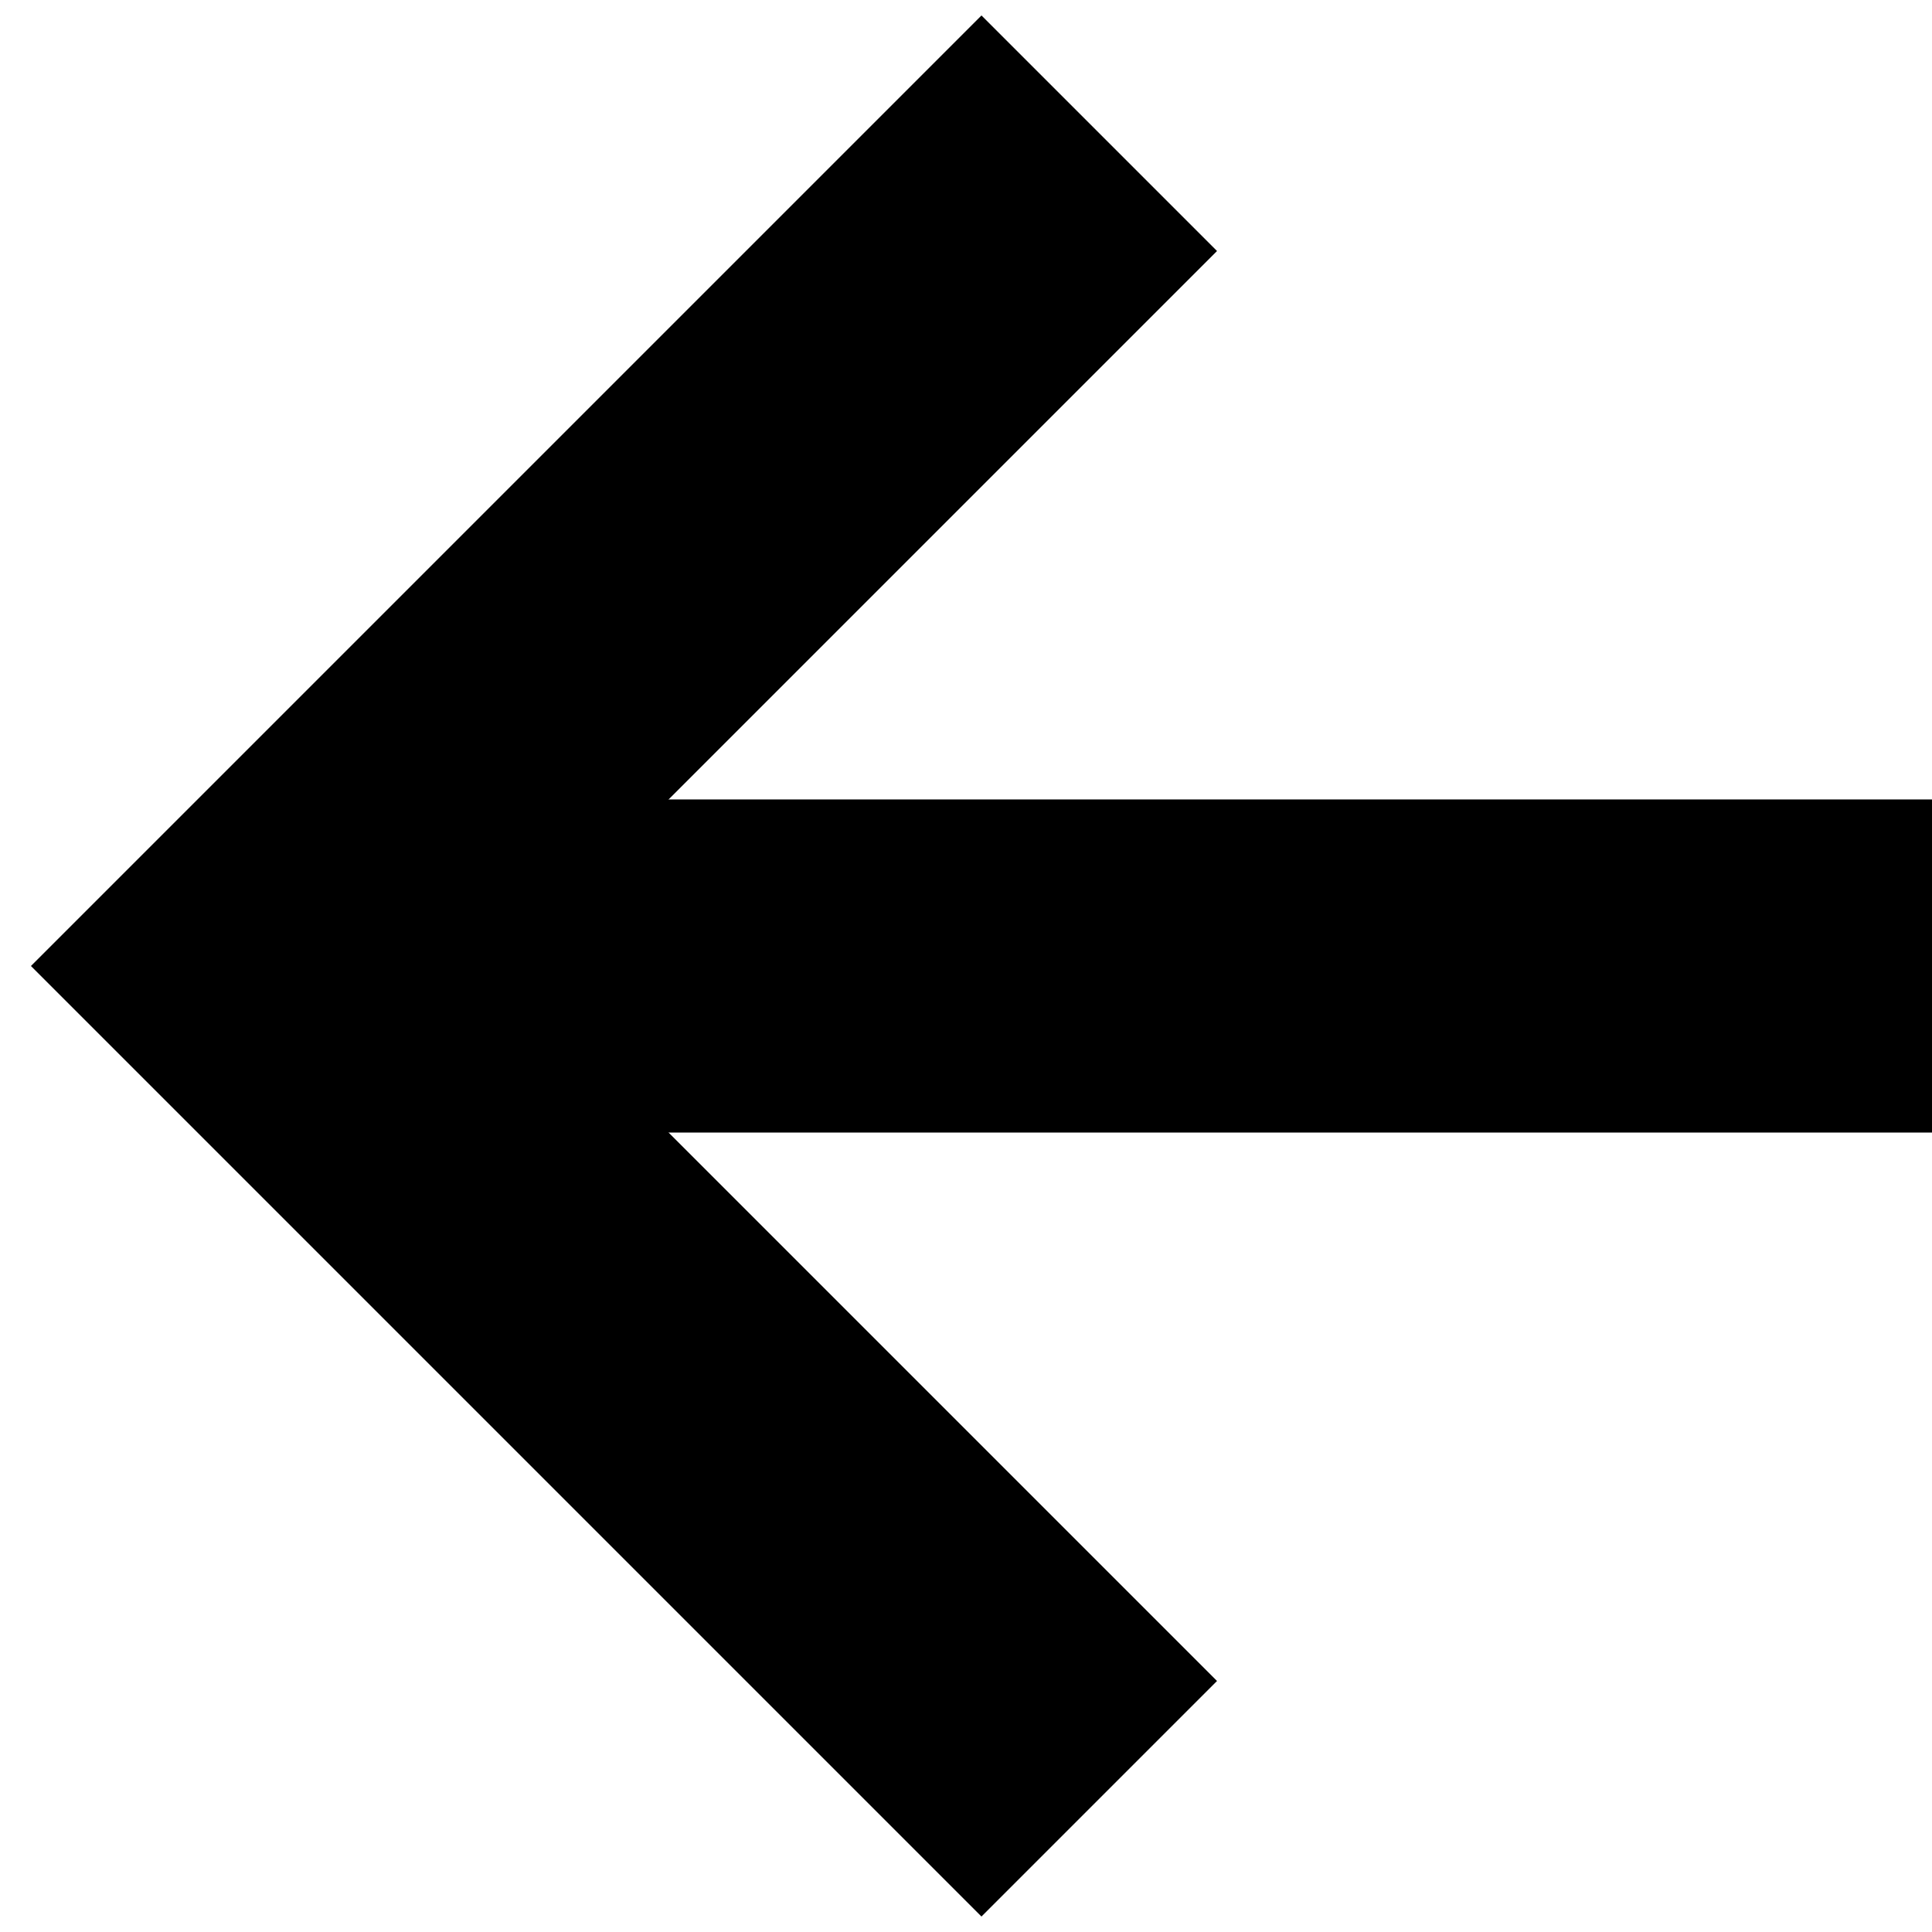 <svg width="58" height="58" viewBox="0 0 58 58" fill="none" xmlns="http://www.w3.org/2000/svg">
<path d="M8 29L58 29" stroke="black" stroke-width="10" stroke-miterlimit="10"/>
<path d="M33 54L8 29L33 4" stroke="black" stroke-width="10" stroke-miterlimit="10"/>
</svg>
